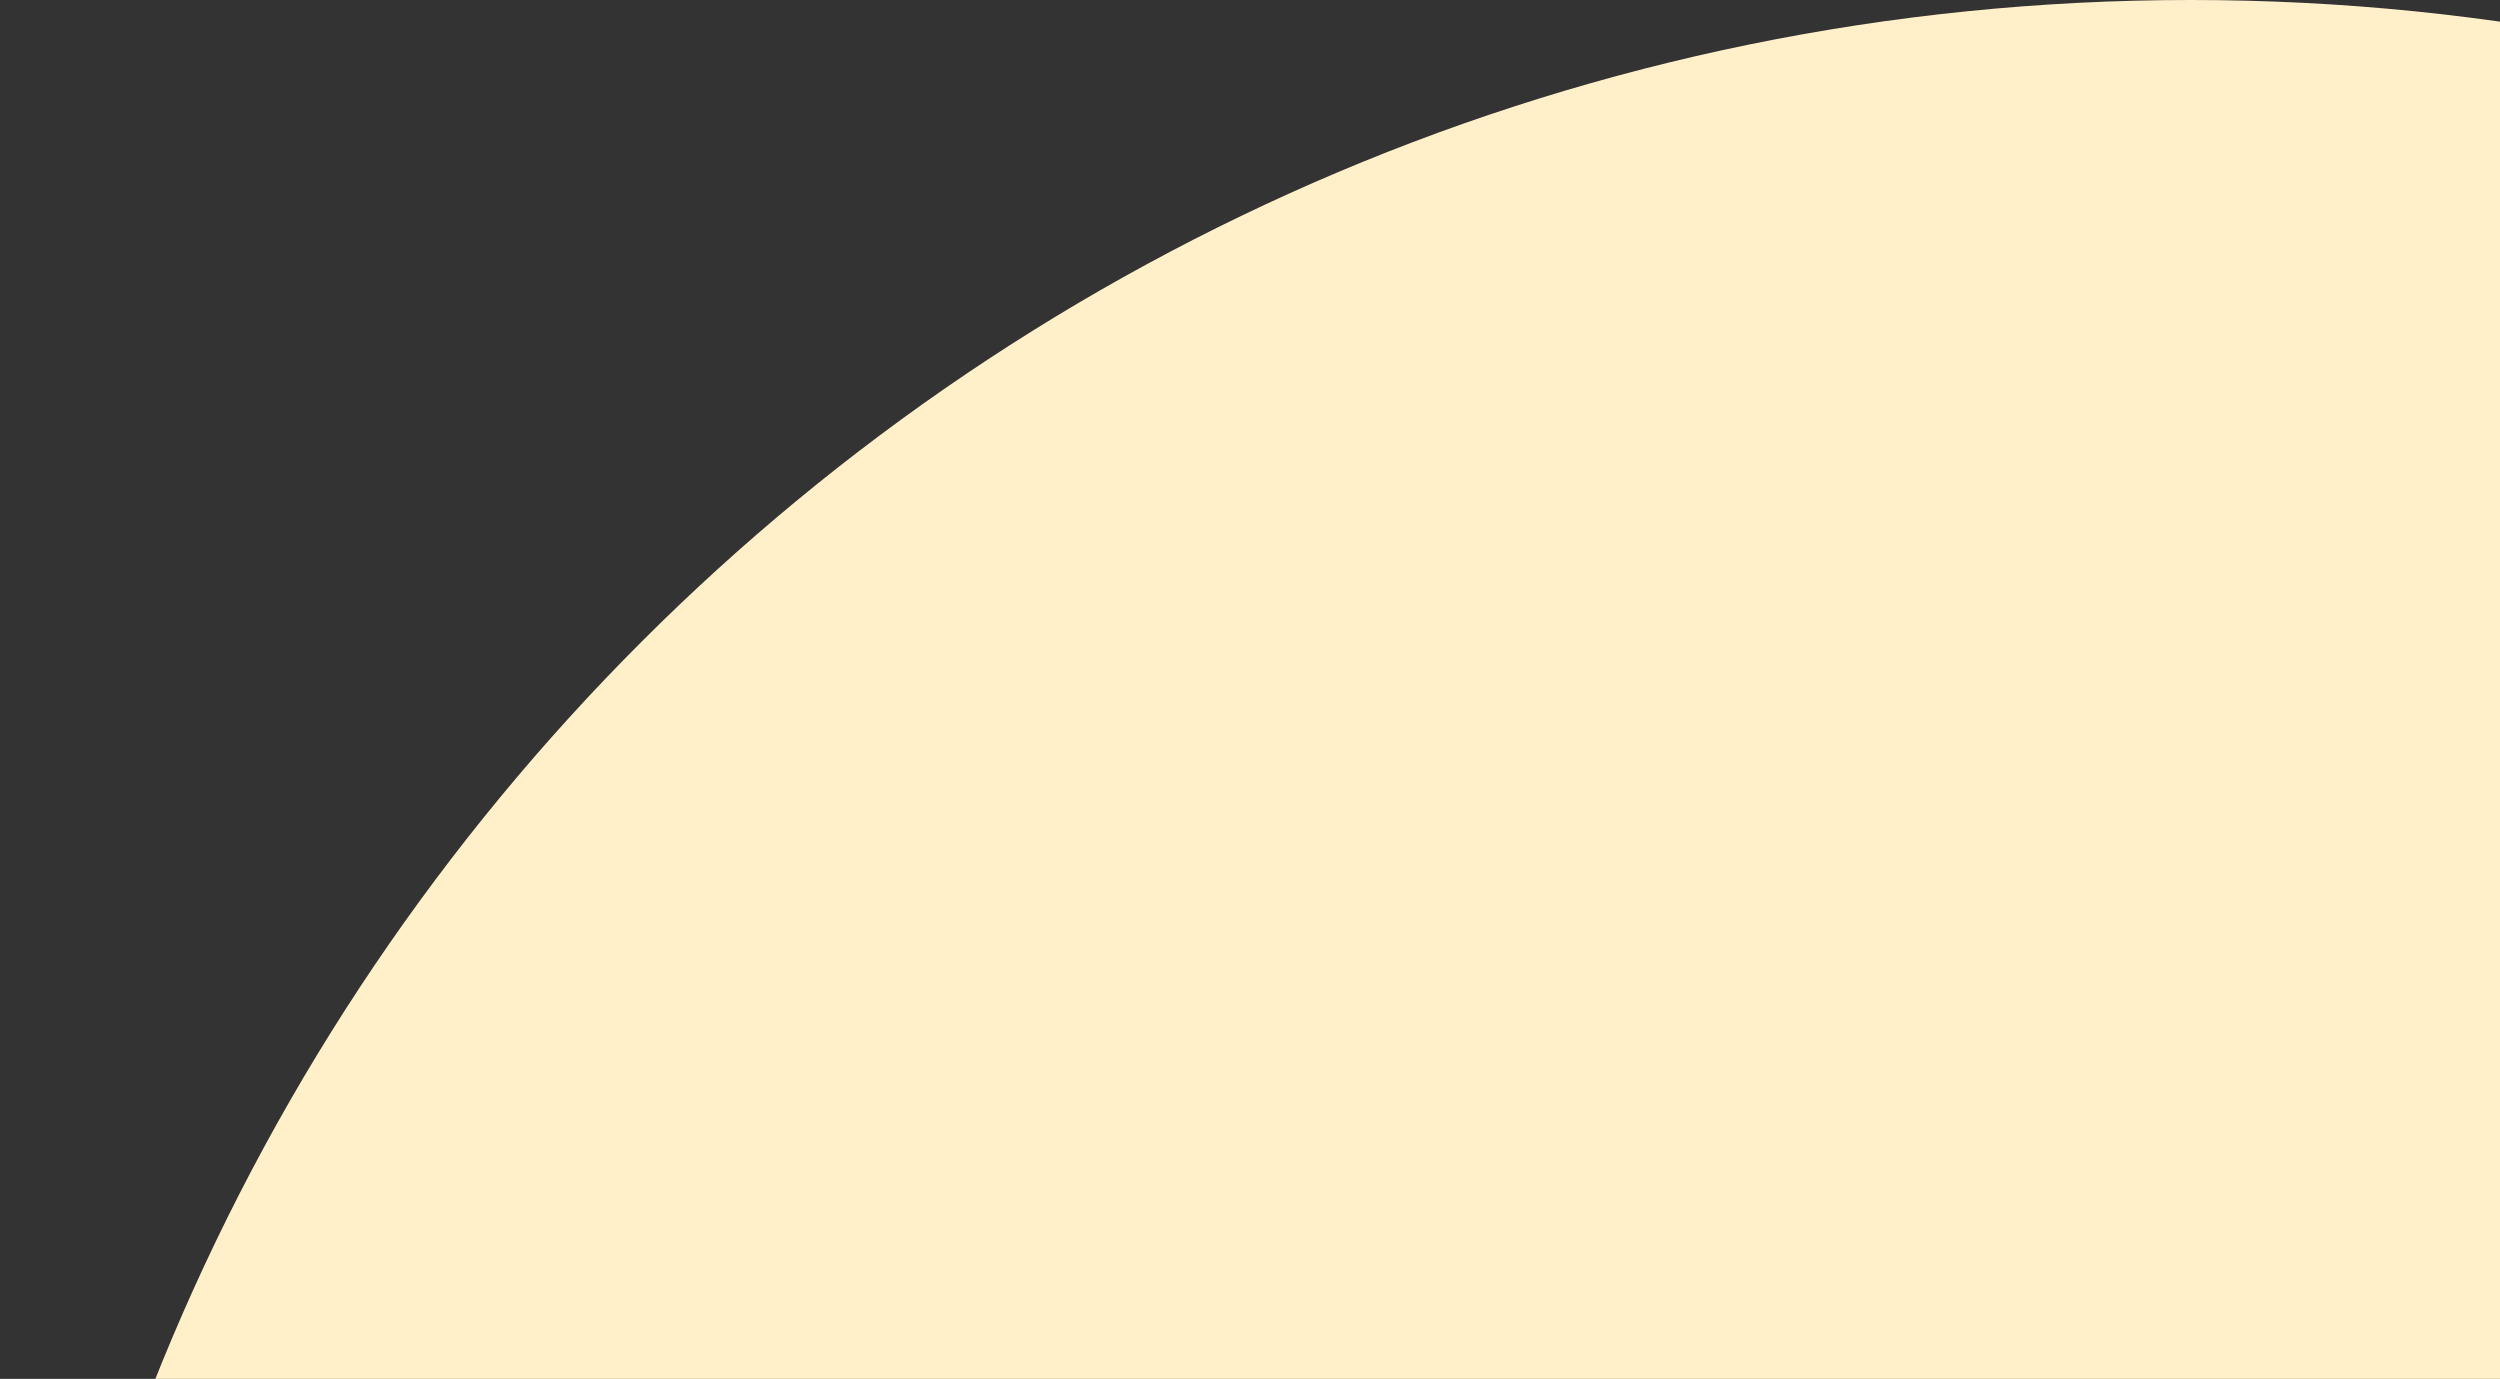 <svg width="194" height="107" viewBox="0 0 194 107" fill="none" xmlns="http://www.w3.org/2000/svg">
<rect x="0" y="0" width="194" height="107" fill="#333333" stroke="none"/>
<path fill-rule="evenodd" clip-rule="evenodd" d="M340 170C340 76.112 263.888 0 170 0C76.112 0 0 76.112 0 170V332C0 336.418 3.582 340 8 340H170H332C336.418 340 340 336.418 340 332V170Z" fill="#FFF0CA"/>
</svg>
